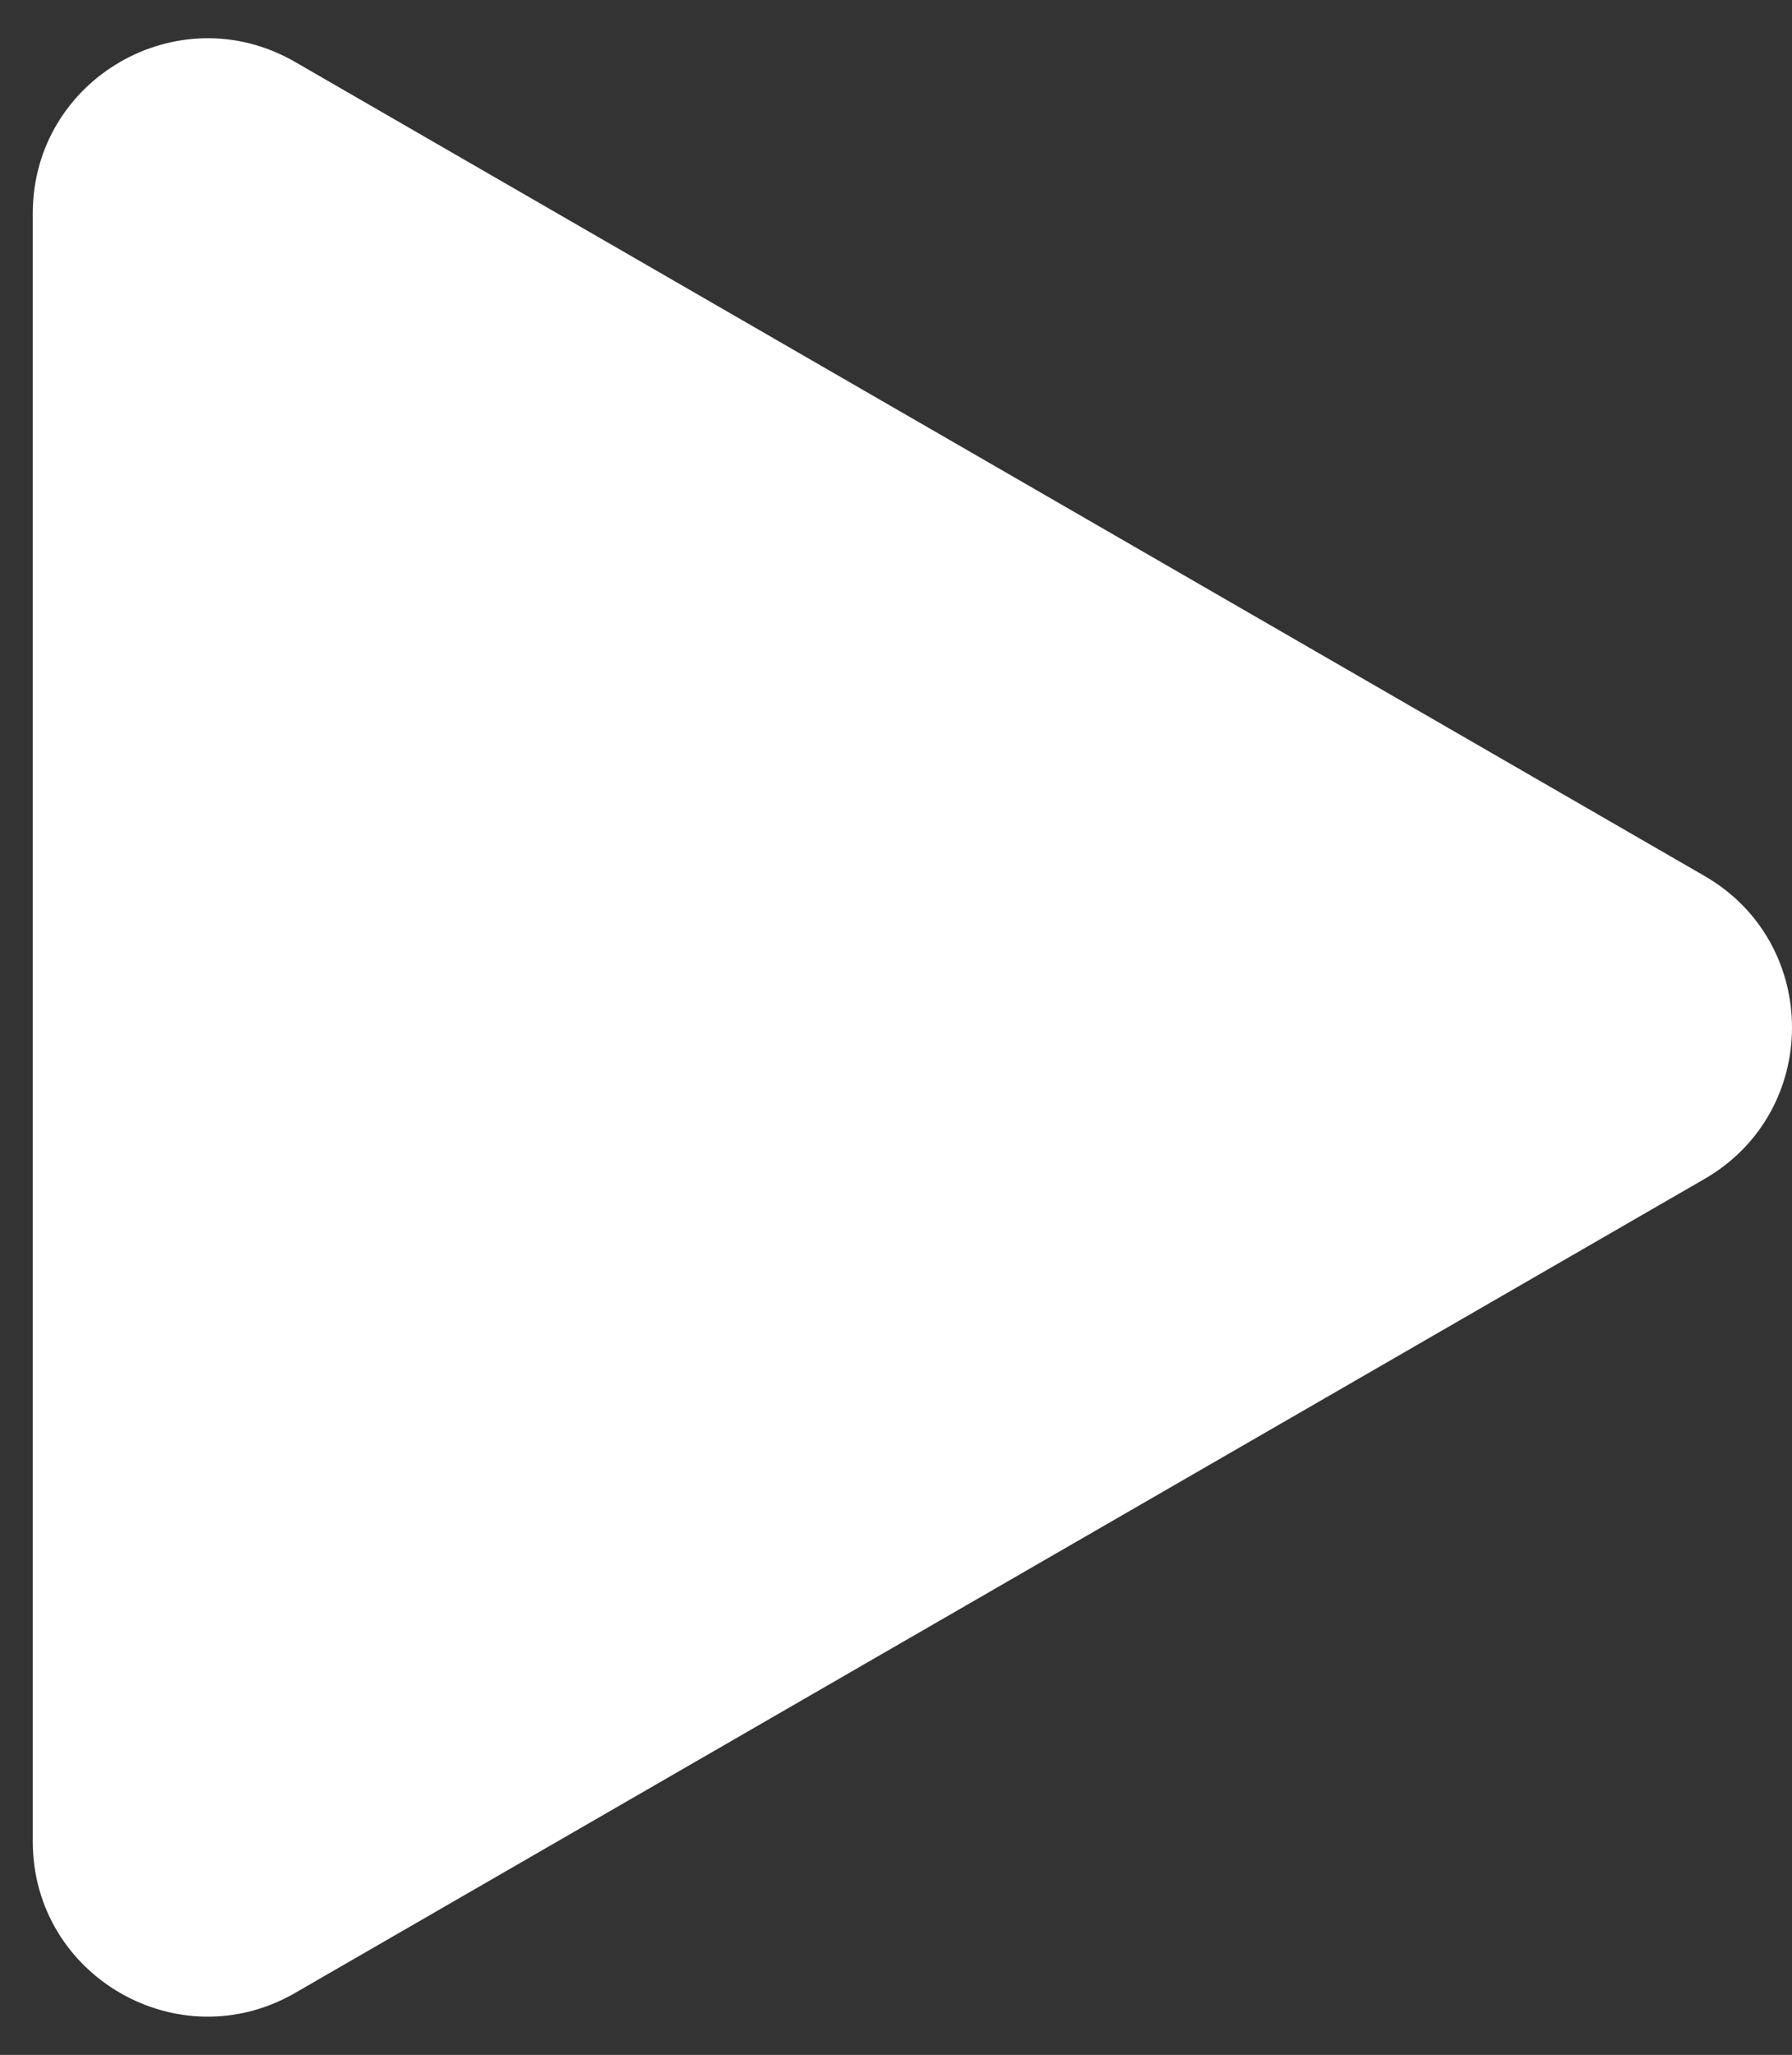 <svg width="41" height="47" viewBox="0 0 41 47" fill="none" xmlns="http://www.w3.org/2000/svg">
<rect x="0" y="0" width="41" height="47" fill="#333333" stroke="none"/>
<path d="M39 20.036C41.667 21.576 41.667 25.424 39 26.964L6.75 45.584C4.083 47.123 0.75 45.199 0.75 42.12L0.75 4.88C0.75 1.801 4.083 -0.123 6.75 1.416L39 20.036Z" fill="white"/>
</svg>
